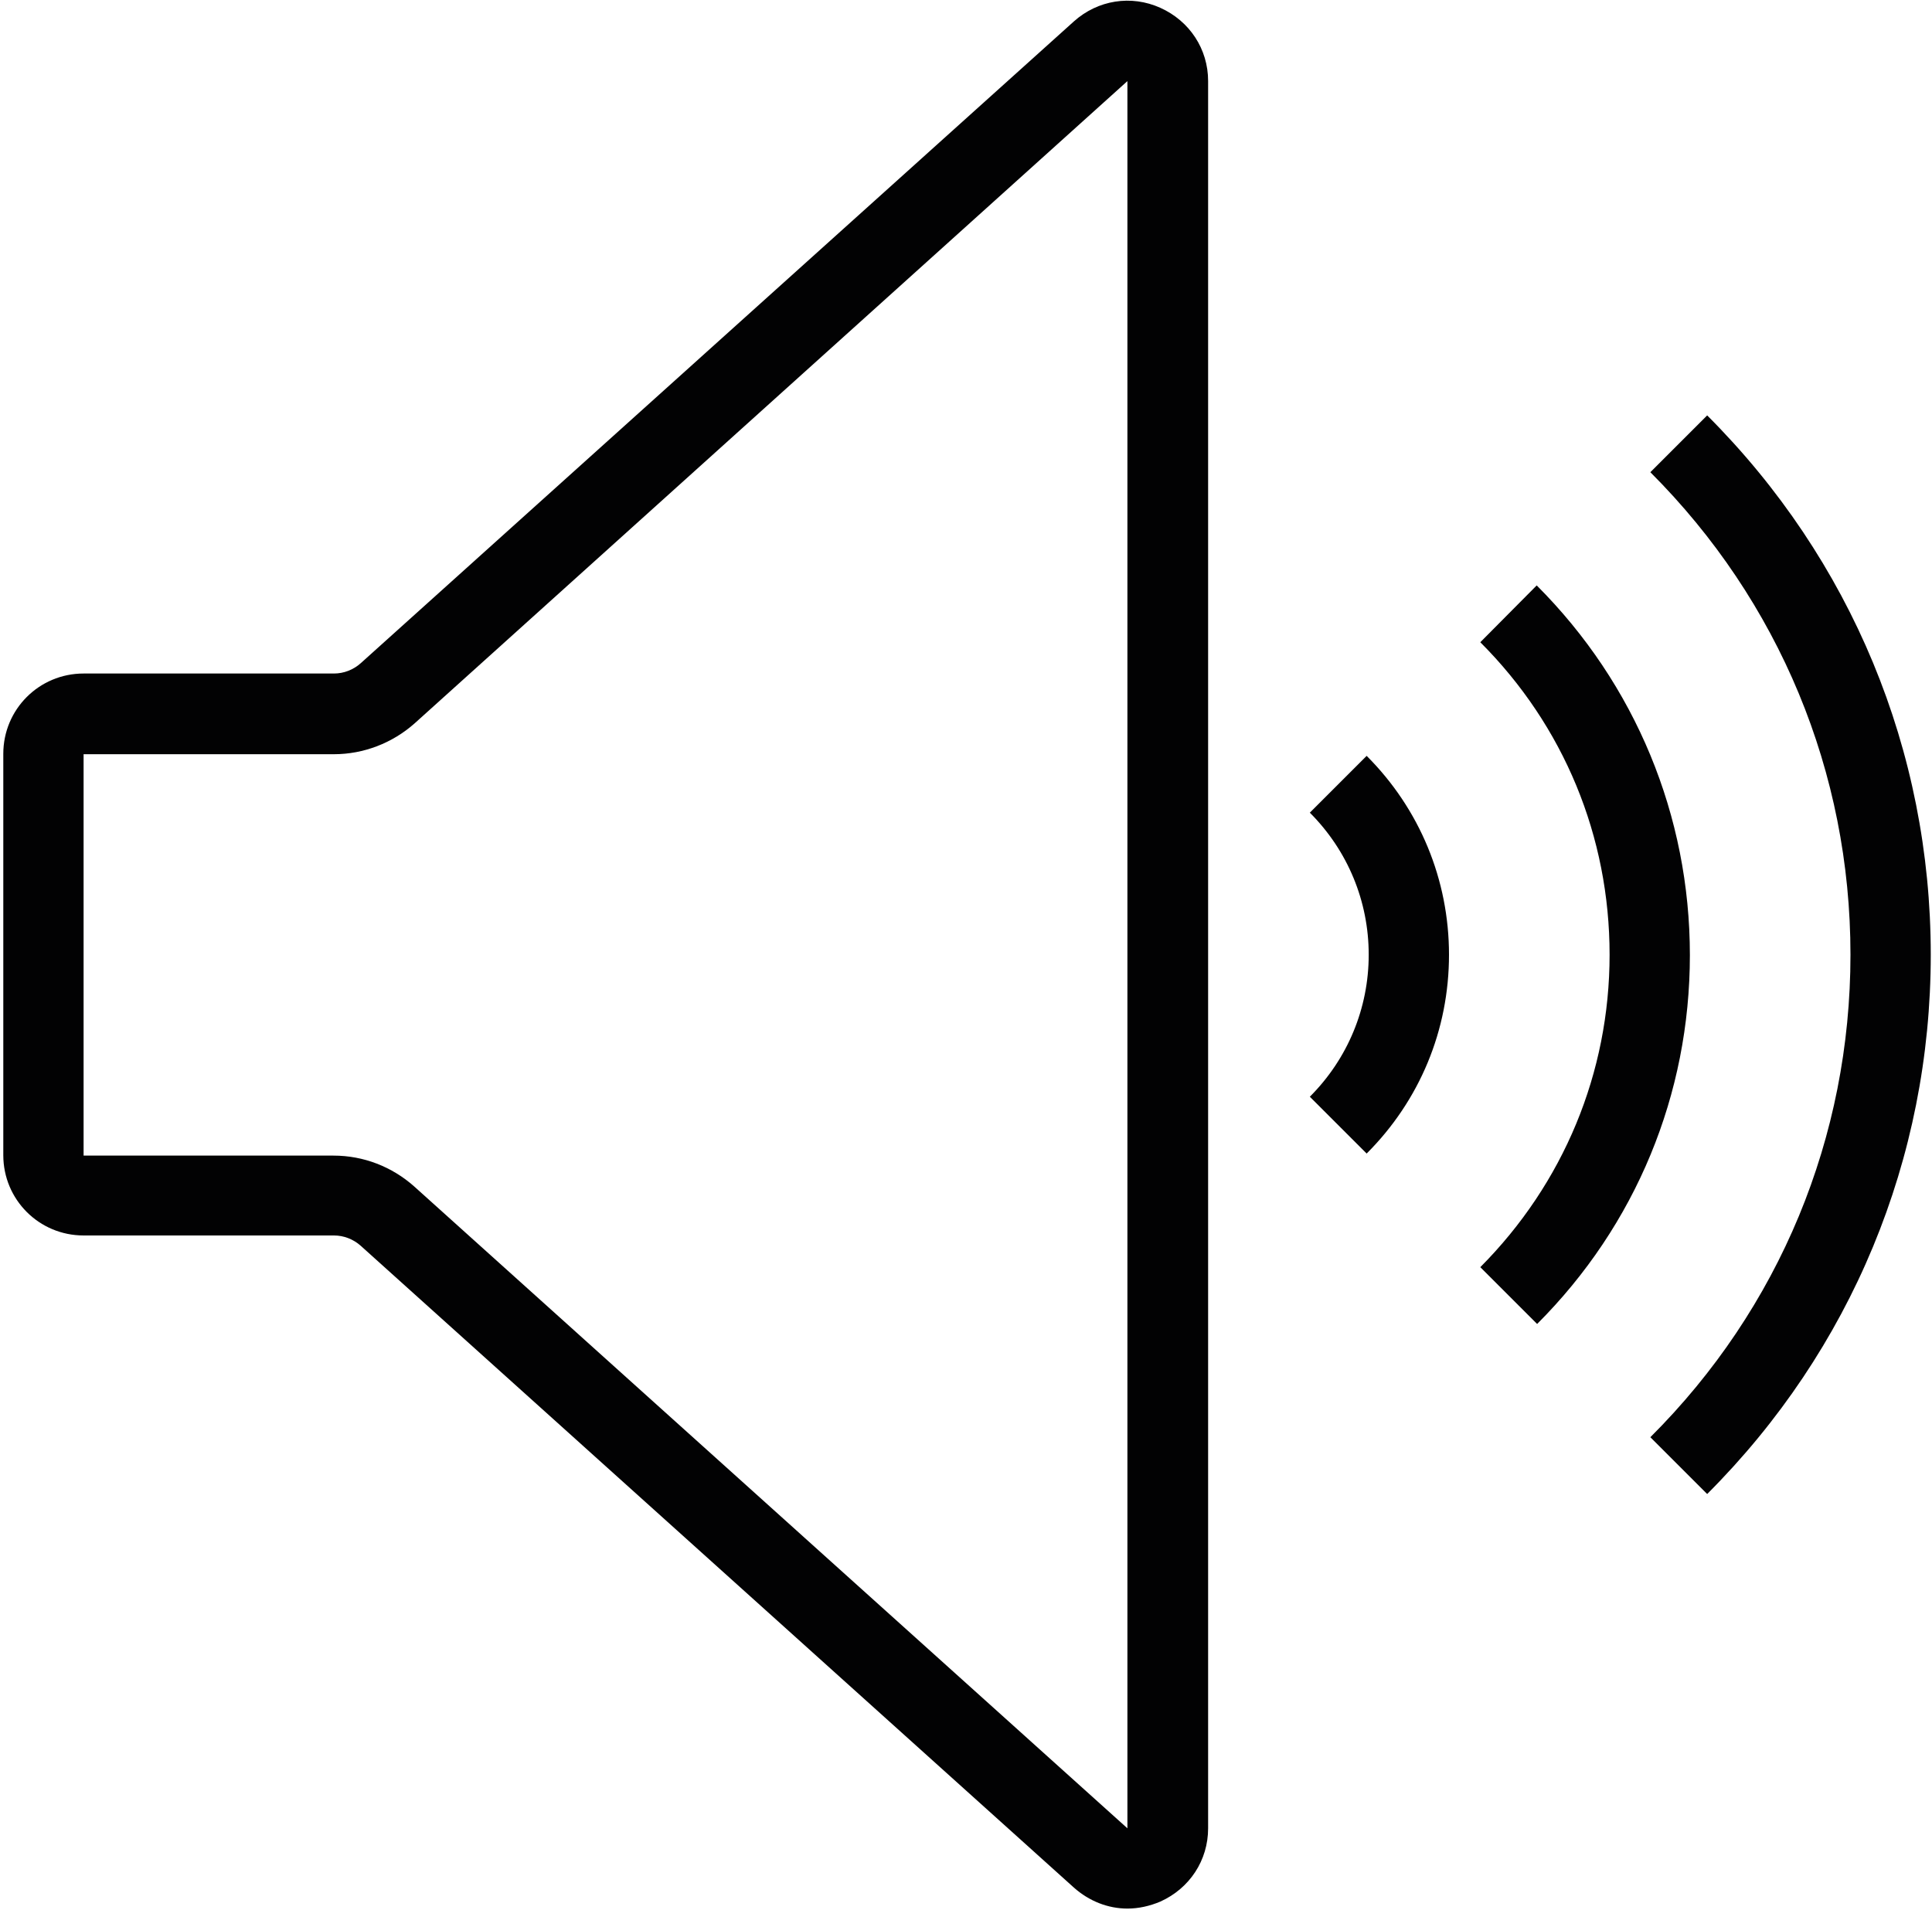 <?xml version="1.0" encoding="utf-8"?>
<!-- Generator: Adobe Illustrator 25.4.1, SVG Export Plug-In . SVG Version: 6.00 Build 0)  -->
<svg version="1.1" id="Layer_1" xmlns="http://www.w3.org/2000/svg" xmlns:xlink="http://www.w3.org/1999/xlink" x="0px" y="0px"
	 viewBox="0 0 469.2 464" style="enable-background:new 0 0 469.2 464;" xml:space="preserve">
<style type="text/css">
	.st0{fill:#020203;}
</style>
<g>
	<path class="st0" d="M318.1,197.4c9.2,9.2,14.3,21.5,14.3,34.5s-5.1,25.3-14.3,34.5l13.8,13.8c12.9-12.9,20-30,20-48.3
		c0-18.2-7.1-35.4-20-48.3L318.1,197.4z"/>
	<path class="st0" d="M373.2,142.2L359.5,156c20.3,20.3,31.4,47.2,31.4,75.9s-11.2,55.6-31.4,75.9l13.8,13.8
		c24-24,37.1-55.8,37.1-89.6S397.2,166.2,373.2,142.2"/>
	<path class="st0" d="M414.6,100.9l-13.8,13.8c31.3,31.3,48.6,72.9,48.6,117.2s-17.2,85.9-48.6,117.2l13.8,13.8
		c35-35,54.3-81.5,54.3-131S449.6,135.9,414.6,100.9"/>
	<path class="st0" d="M273.8,444.1L100.6,288.2c-5.4-4.8-12.3-7.5-19.6-7.5H20.3v-97.5h60.8c7.2,0,14.2-2.7,19.6-7.5l173.1-156
		V444.1z M281.8,1.9c-7.1-3.2-15.2-1.9-21,3.3L87.6,161.1c-1.8,1.6-4.1,2.5-6.5,2.5H20.3c-10.8,0-19.5,8.7-19.5,19.5v97.5
		c0,10.8,8.7,19.5,19.5,19.5h60.8c2.4,0,4.7,0.9,6.5,2.5l173.2,155.9c3.7,3.3,8.3,5.1,13,5.1c2.7,0,5.4-0.6,8-1.7
		c7.1-3.2,11.6-10,11.6-17.8V19.7C293.4,11.9,288.9,5.1,281.8,1.9"/>
</g>
</svg>
